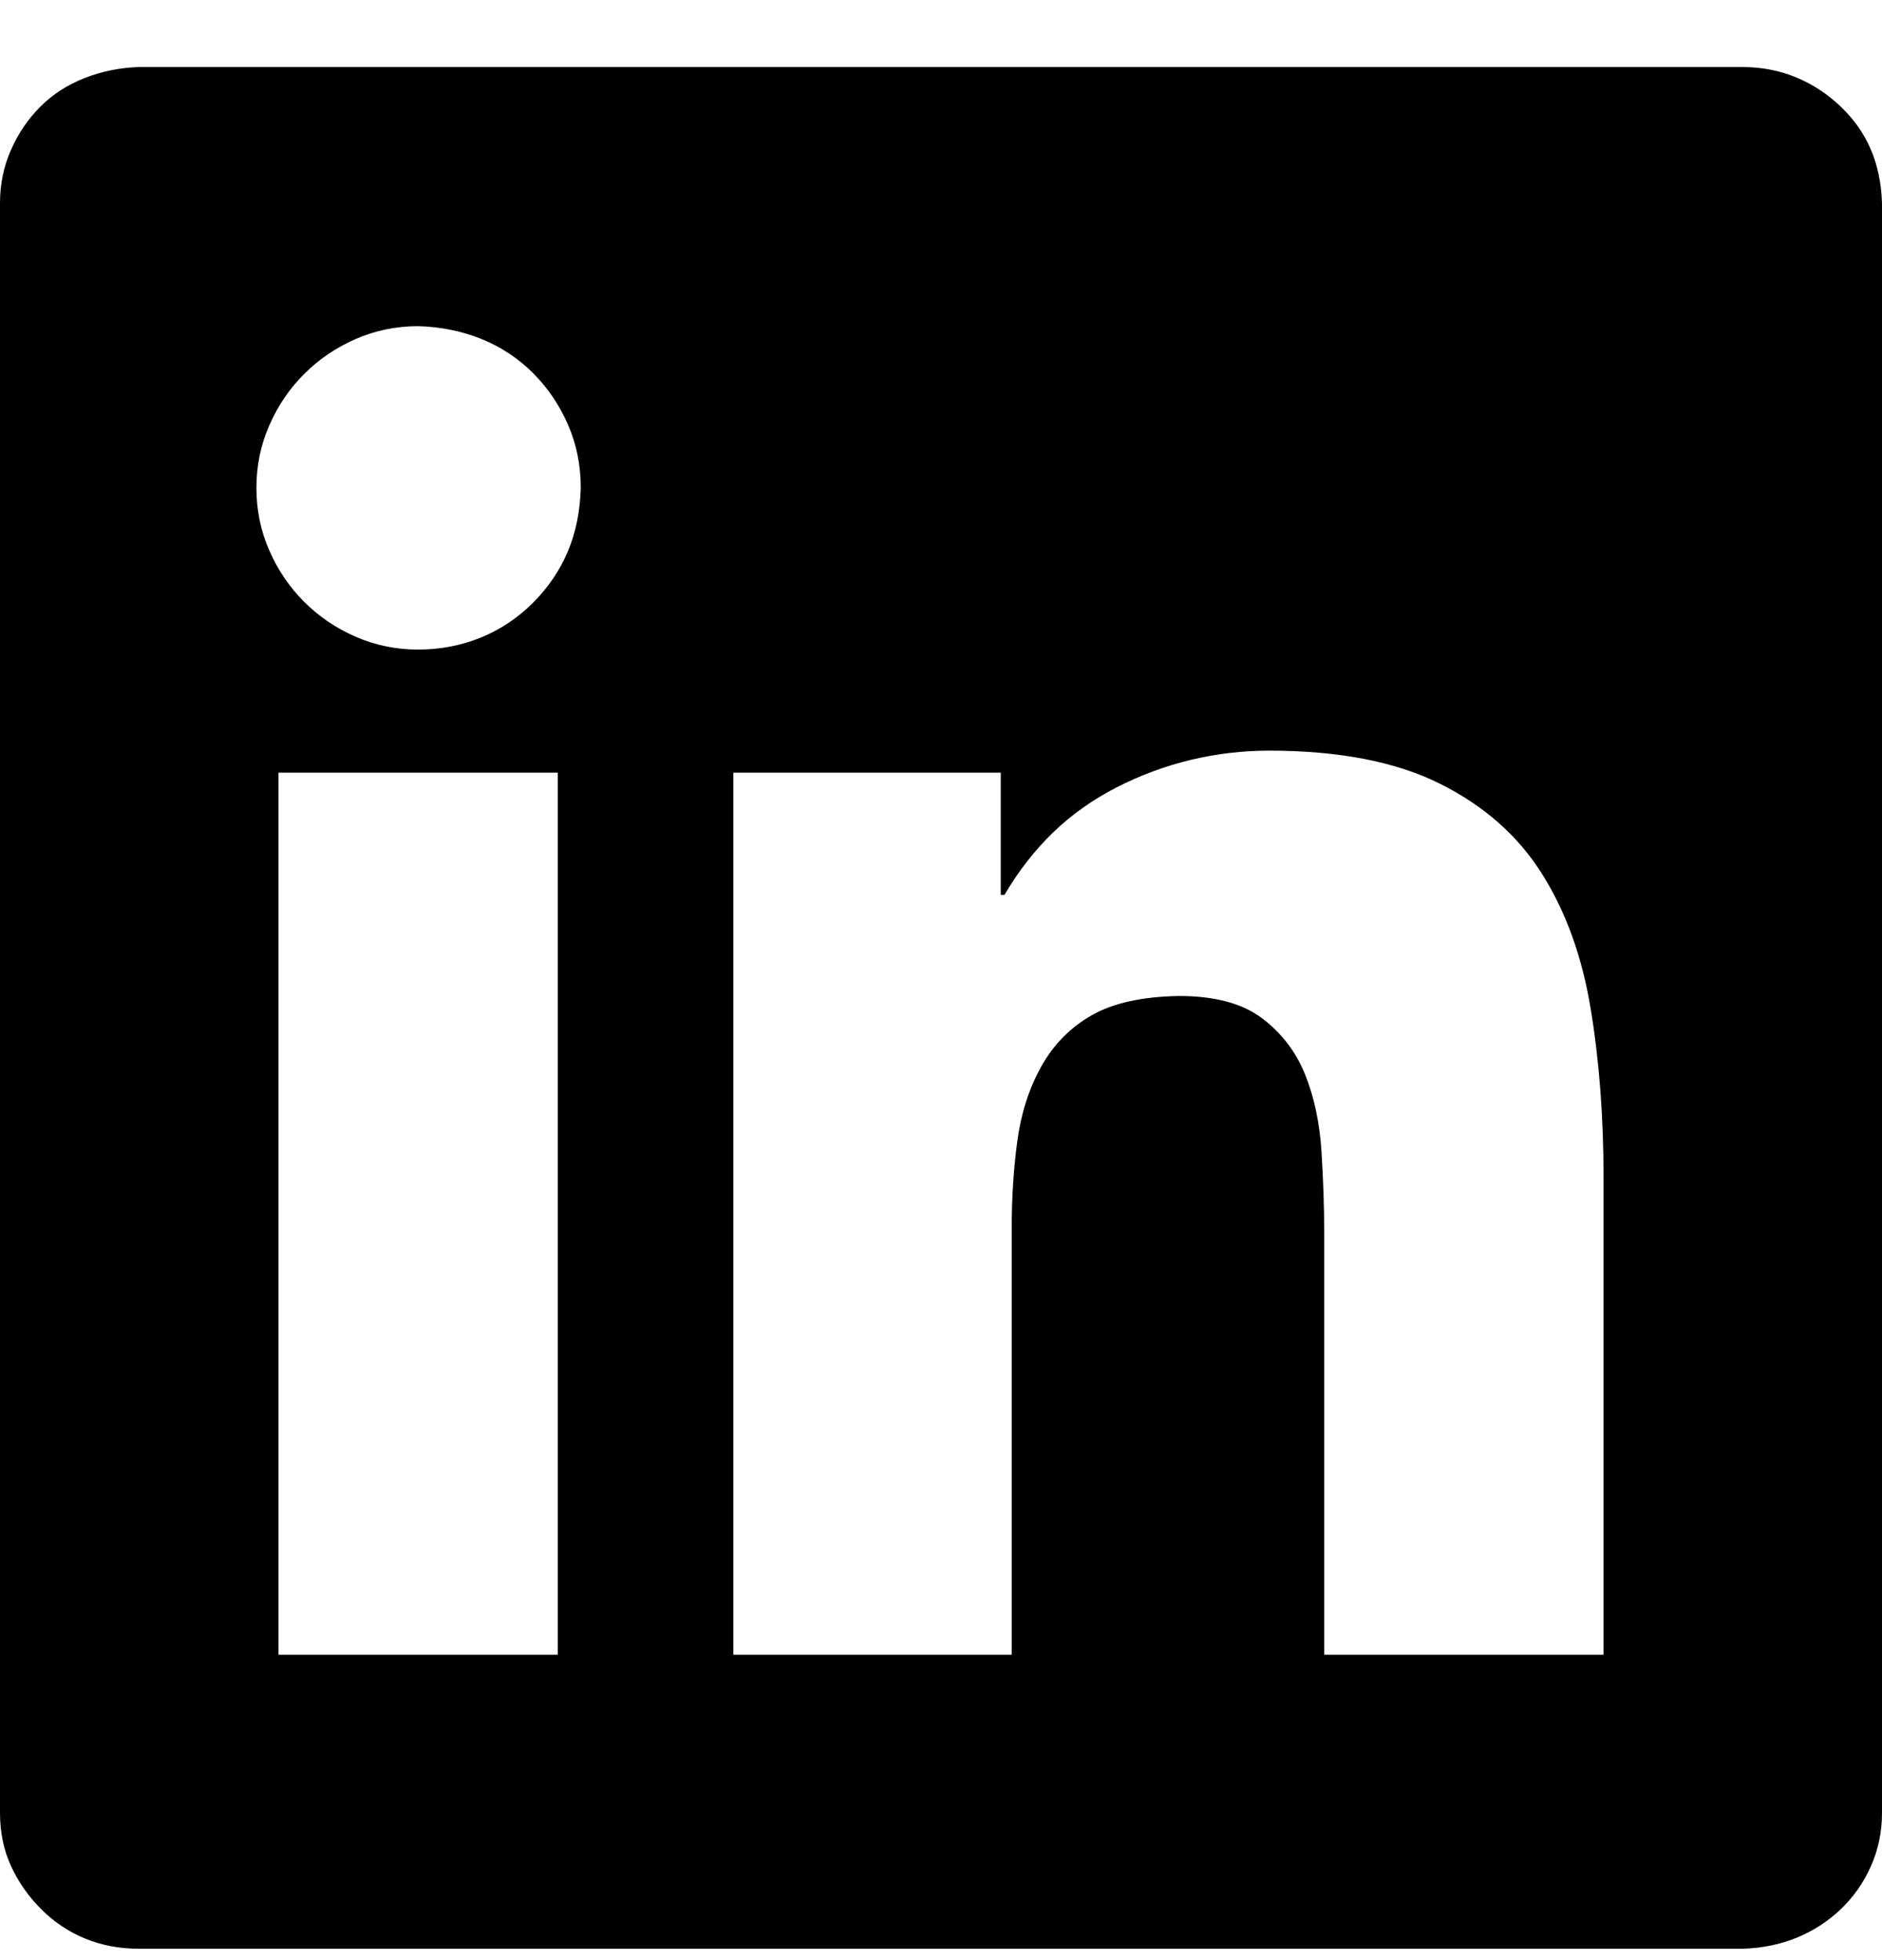 <svg width="24" height="25" viewBox="0 0 24 25" fill="none" xmlns="http://www.w3.org/2000/svg">
<g clip-path="url(#clip0_36_10210)">
<path d="M22.219 0.855C22.461 0.855 22.688 0.898 22.898 0.984C23.109 1.07 23.301 1.195 23.473 1.359C23.645 1.523 23.773 1.707 23.859 1.91C23.945 2.113 23.992 2.34 24 2.59V23.121C24 23.363 23.953 23.59 23.859 23.801C23.766 24.012 23.637 24.195 23.473 24.352C23.309 24.508 23.121 24.629 22.91 24.715C22.699 24.801 22.469 24.848 22.219 24.855H1.77C1.527 24.855 1.301 24.812 1.09 24.727C0.879 24.641 0.691 24.516 0.527 24.352C0.363 24.188 0.234 24.004 0.141 23.801C0.047 23.598 0 23.371 0 23.121V2.59C0 2.348 0.047 2.121 0.141 1.91C0.234 1.699 0.359 1.516 0.516 1.359C0.672 1.203 0.859 1.082 1.078 0.996C1.297 0.91 1.527 0.863 1.77 0.855H22.219ZM7.113 21.105V9.855H3.551V21.105H7.113ZM5.332 8.285C5.613 8.285 5.879 8.234 6.129 8.133C6.379 8.031 6.602 7.883 6.797 7.688C6.992 7.492 7.141 7.273 7.242 7.031C7.344 6.789 7.398 6.52 7.406 6.223C7.406 5.934 7.352 5.664 7.242 5.414C7.133 5.164 6.984 4.945 6.797 4.758C6.609 4.57 6.391 4.426 6.141 4.324C5.891 4.223 5.621 4.168 5.332 4.16C5.051 4.16 4.785 4.215 4.535 4.324C4.285 4.434 4.066 4.582 3.879 4.77C3.691 4.957 3.543 5.176 3.434 5.426C3.324 5.676 3.27 5.941 3.27 6.223C3.27 6.504 3.324 6.77 3.434 7.02C3.543 7.27 3.691 7.488 3.879 7.676C4.066 7.863 4.285 8.012 4.535 8.121C4.785 8.23 5.051 8.285 5.332 8.285ZM20.449 21.105V15.023C20.449 14.25 20.395 13.531 20.285 12.867C20.176 12.203 19.969 11.629 19.664 11.145C19.359 10.66 18.926 10.277 18.363 9.996C17.801 9.715 17.074 9.574 16.184 9.574C15.848 9.574 15.516 9.613 15.188 9.691C14.859 9.77 14.543 9.887 14.238 10.043C13.934 10.199 13.664 10.391 13.43 10.617C13.195 10.844 12.988 11.109 12.809 11.414H12.762V9.855H9.352V21.105H12.902V15.645C12.902 15.27 12.926 14.906 12.973 14.555C13.02 14.203 13.121 13.887 13.277 13.605C13.434 13.324 13.648 13.105 13.922 12.949C14.195 12.793 14.566 12.711 15.035 12.703C15.488 12.703 15.84 12.797 16.09 12.984C16.34 13.172 16.523 13.41 16.641 13.699C16.758 13.988 16.828 14.316 16.852 14.684C16.875 15.051 16.887 15.402 16.887 15.738V21.105H20.449Z" fill="black"/>
</g>
<defs>
<clipPath id="clip0_36_10210">
<rect width="24" height="24" fill="white" transform="translate(0 0.855)"/>
</clipPath>
</defs>
</svg>
